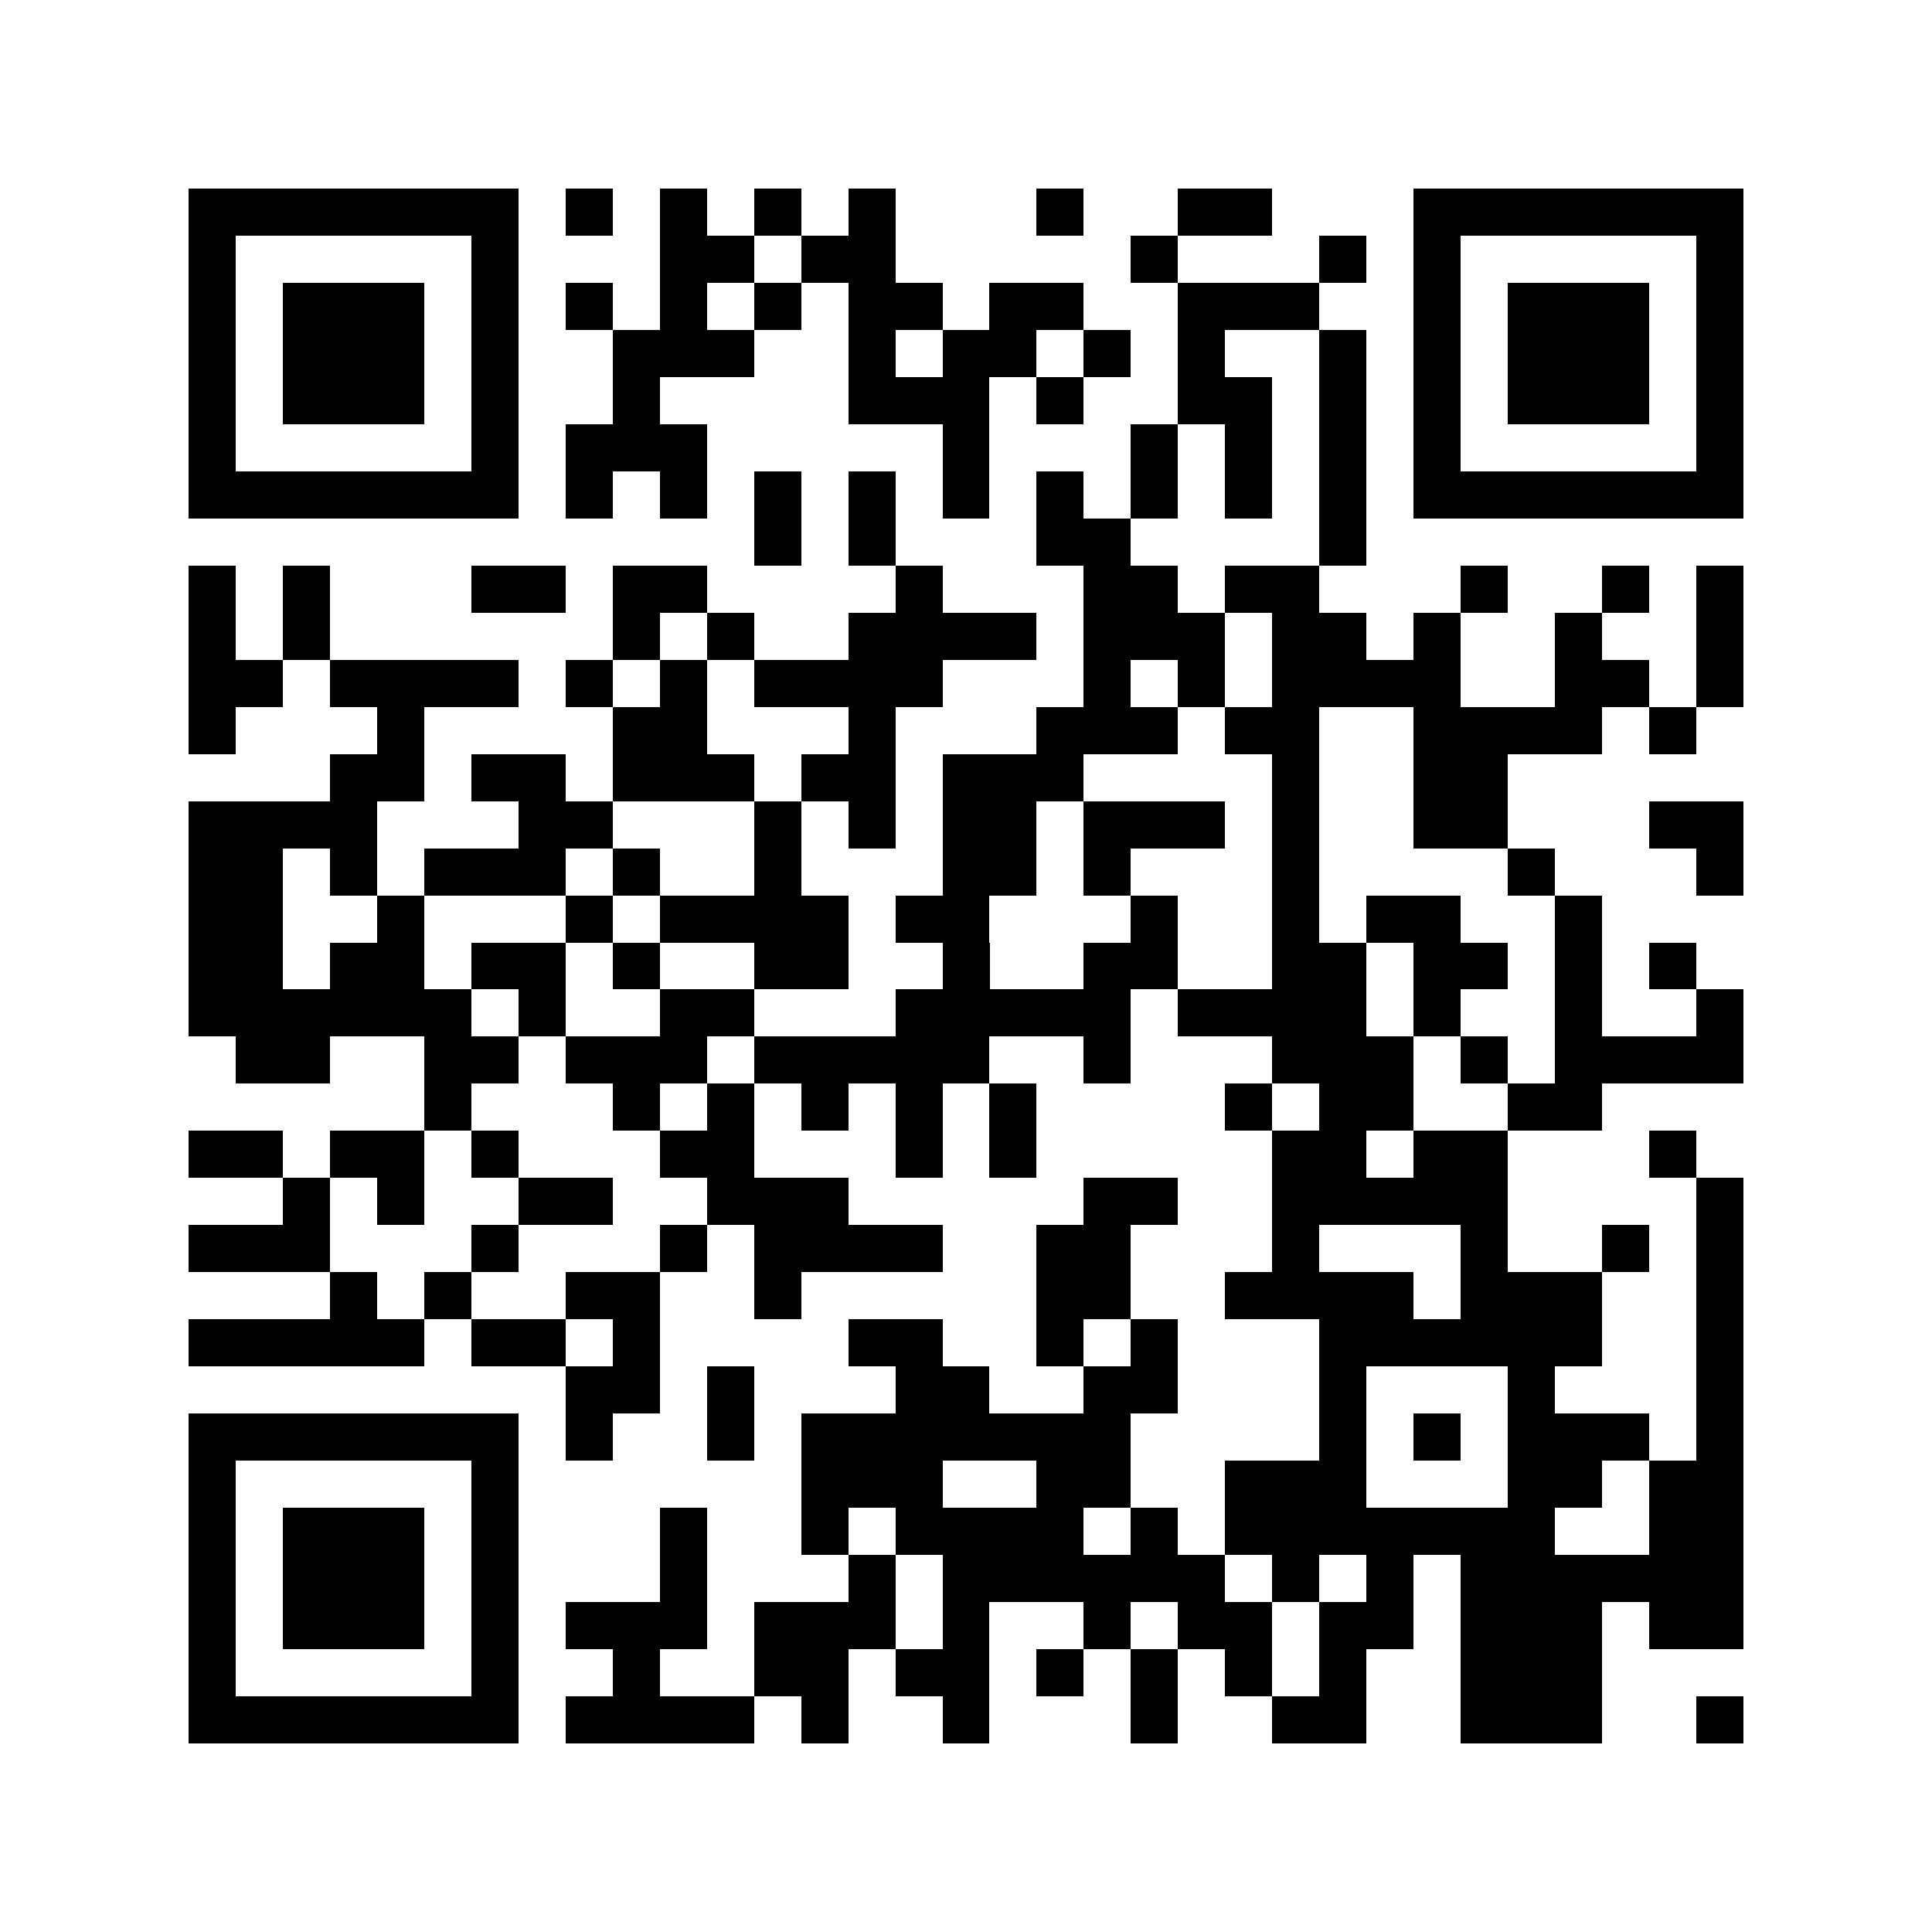 <svg xmlns="http://www.w3.org/2000/svg" width="150" height="150" viewBox="0 0 41 41" shape-rendering="crispEdges"><path fill="#ffffff" d="M0 0h41v41H0z"/><path stroke="#000000" d="M4 4.5h7m1 0h1m1 0h1m1 0h1m1 0h1m3 0h1m2 0h2m3 0h7M4 5.5h1m5 0h1m3 0h2m1 0h2m5 0h1m3 0h1m1 0h1m5 0h1M4 6.5h1m1 0h3m1 0h1m1 0h1m1 0h1m1 0h1m1 0h2m1 0h2m2 0h3m2 0h1m1 0h3m1 0h1M4 7.5h1m1 0h3m1 0h1m2 0h3m2 0h1m1 0h2m1 0h1m1 0h1m2 0h1m1 0h1m1 0h3m1 0h1M4 8.5h1m1 0h3m1 0h1m2 0h1m4 0h3m1 0h1m2 0h2m1 0h1m1 0h1m1 0h3m1 0h1M4 9.5h1m5 0h1m1 0h3m5 0h1m3 0h1m1 0h1m1 0h1m1 0h1m5 0h1M4 10.5h7m1 0h1m1 0h1m1 0h1m1 0h1m1 0h1m1 0h1m1 0h1m1 0h1m1 0h1m1 0h7M16 11.5h1m1 0h1m3 0h2m4 0h1M4 12.5h1m1 0h1m3 0h2m1 0h2m4 0h1m3 0h2m1 0h2m3 0h1m2 0h1m1 0h1M4 13.5h1m1 0h1m6 0h1m1 0h1m2 0h4m1 0h3m1 0h2m1 0h1m2 0h1m2 0h1M4 14.5h2m1 0h4m1 0h1m1 0h1m1 0h4m3 0h1m1 0h1m1 0h4m2 0h2m1 0h1M4 15.5h1m3 0h1m4 0h2m3 0h1m3 0h3m1 0h2m2 0h4m1 0h1M7 16.5h2m1 0h2m1 0h3m1 0h2m1 0h3m4 0h1m2 0h2M4 17.5h4m3 0h2m3 0h1m1 0h1m1 0h2m1 0h3m1 0h1m2 0h2m3 0h2M4 18.5h2m1 0h1m1 0h3m1 0h1m2 0h1m3 0h2m1 0h1m3 0h1m4 0h1m3 0h1M4 19.5h2m2 0h1m3 0h1m1 0h4m1 0h2m3 0h1m2 0h1m1 0h2m2 0h1M4 20.5h2m1 0h2m1 0h2m1 0h1m2 0h2m2 0h1m2 0h2m2 0h2m1 0h2m1 0h1m1 0h1M4 21.5h6m1 0h1m2 0h2m3 0h5m1 0h4m1 0h1m2 0h1m2 0h1M5 22.5h2m2 0h2m1 0h3m1 0h5m2 0h1m3 0h3m1 0h1m1 0h4M9 23.5h1m3 0h1m1 0h1m1 0h1m1 0h1m1 0h1m4 0h1m1 0h2m2 0h2M4 24.5h2m1 0h2m1 0h1m3 0h2m3 0h1m1 0h1m5 0h2m1 0h2m3 0h1M6 25.5h1m1 0h1m2 0h2m2 0h3m5 0h2m2 0h5m4 0h1M4 26.5h3m3 0h1m3 0h1m1 0h4m2 0h2m3 0h1m3 0h1m2 0h1m1 0h1M7 27.5h1m1 0h1m2 0h2m2 0h1m5 0h2m2 0h4m1 0h3m2 0h1M4 28.5h5m1 0h2m1 0h1m4 0h2m2 0h1m1 0h1m3 0h6m2 0h1M12 29.5h2m1 0h1m3 0h2m2 0h2m3 0h1m3 0h1m3 0h1M4 30.5h7m1 0h1m2 0h1m1 0h7m4 0h1m1 0h1m1 0h3m1 0h1M4 31.5h1m5 0h1m6 0h3m2 0h2m2 0h3m3 0h2m1 0h2M4 32.5h1m1 0h3m1 0h1m3 0h1m2 0h1m1 0h4m1 0h1m1 0h7m2 0h2M4 33.5h1m1 0h3m1 0h1m3 0h1m3 0h1m1 0h6m1 0h1m1 0h1m1 0h6M4 34.5h1m1 0h3m1 0h1m1 0h3m1 0h3m1 0h1m2 0h1m1 0h2m1 0h2m1 0h3m1 0h2M4 35.5h1m5 0h1m2 0h1m2 0h2m1 0h2m1 0h1m1 0h1m1 0h1m1 0h1m2 0h3M4 36.5h7m1 0h4m1 0h1m2 0h1m3 0h1m2 0h2m2 0h3m2 0h1"/></svg>
